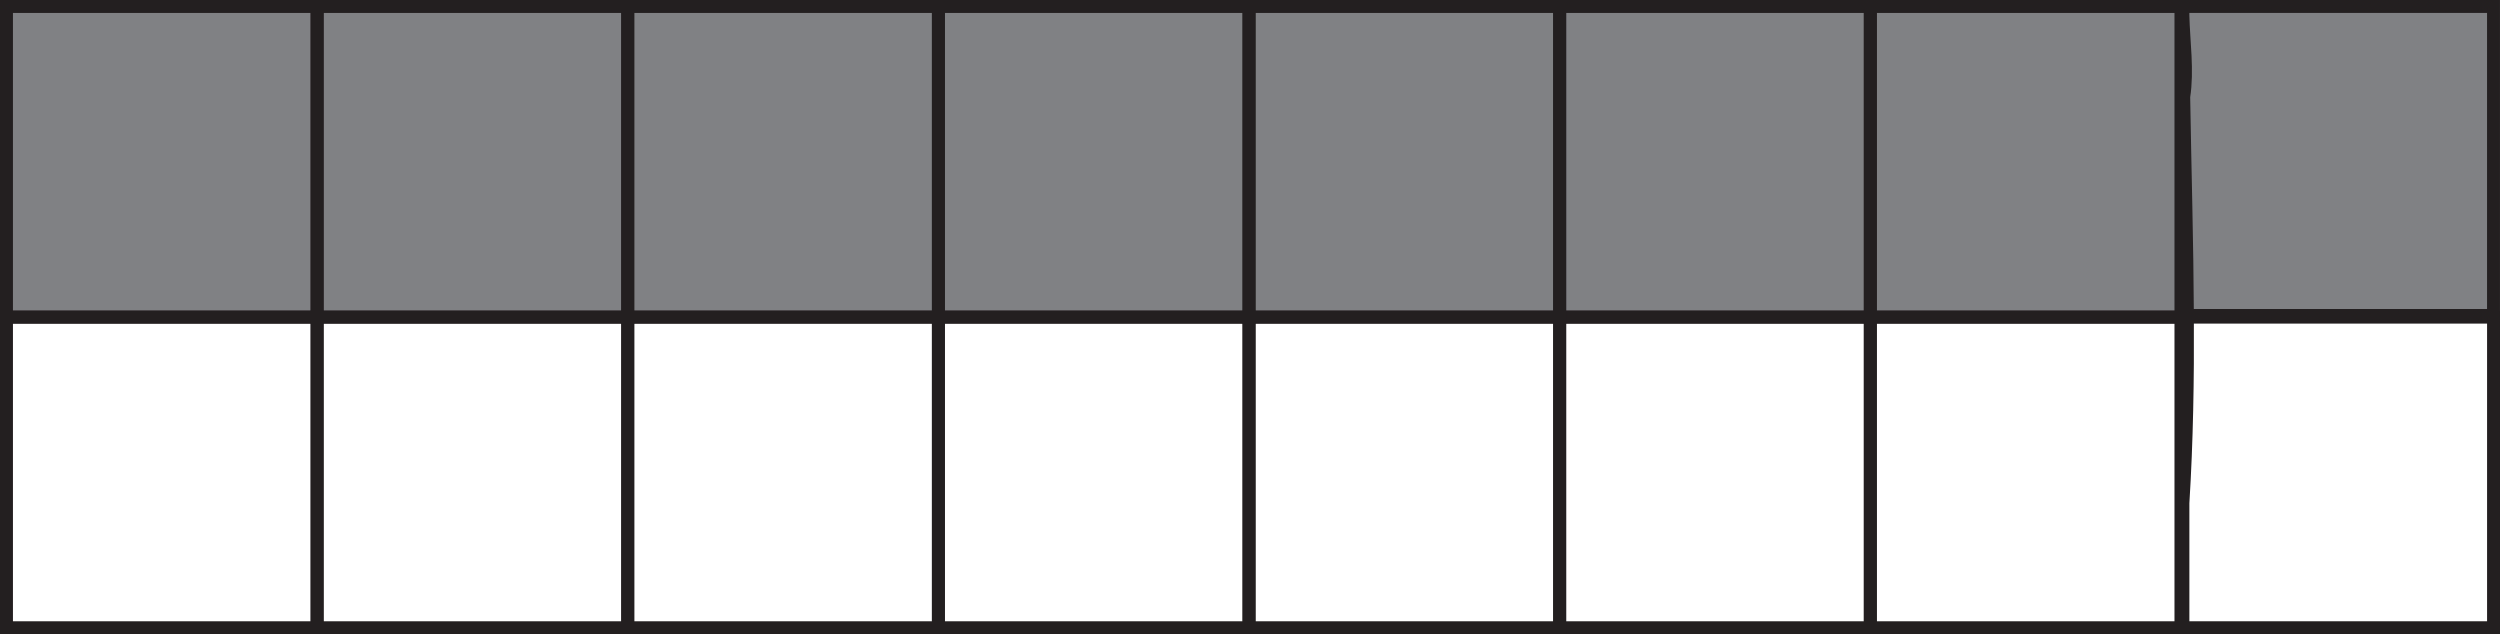 <?xml version="1.0" encoding="UTF-8"?>
<svg xmlns="http://www.w3.org/2000/svg" xmlns:xlink="http://www.w3.org/1999/xlink" width="386.299pt" height="98pt" viewBox="0 0 386.299 98" version="1.1">
<defs>
<clipPath id="clip1">
  <path d="M 325 37 L 386.301 37 L 386.301 98 L 325 98 Z M 325 37 "/>
</clipPath>
<clipPath id="clip2">
  <path d="M 325 0 L 386.301 0 L 386.301 61 L 325 61 Z M 325 0 "/>
</clipPath>
</defs>
<g id="surface1">
<path style=" stroke:none;fill-rule:nonzero;fill:rgb(50.197%,50.589%,51.765%);fill-opacity:1;" d="M 1 48.5 L 336.5 48.5 L 336.5 0 L 1 0 Z M 1 48.5 "/>
<path style="fill:none;stroke-width:2;stroke-linecap:butt;stroke-linejoin:miter;stroke:rgb(13.725%,12.157%,12.549%);stroke-opacity:1;stroke-miterlimit:4;" d="M 49 49 L 1 49 L 1 97 L 49 97 Z M 49 49 " transform="matrix(1,0,0,-1,0,98)"/>
<path style="fill:none;stroke-width:2;stroke-linecap:butt;stroke-linejoin:miter;stroke:rgb(13.725%,12.157%,12.549%);stroke-opacity:1;stroke-miterlimit:4;" d="M 97 49 L 49 49 L 49 97 L 97 97 Z M 97 49 " transform="matrix(1,0,0,-1,0,98)"/>
<path style="fill:none;stroke-width:2;stroke-linecap:butt;stroke-linejoin:miter;stroke:rgb(13.725%,12.157%,12.549%);stroke-opacity:1;stroke-miterlimit:4;" d="M 145 49 L 97 49 L 97 97 L 145 97 Z M 145 49 " transform="matrix(1,0,0,-1,0,98)"/>
<path style="fill:none;stroke-width:2;stroke-linecap:butt;stroke-linejoin:miter;stroke:rgb(13.725%,12.157%,12.549%);stroke-opacity:1;stroke-miterlimit:4;" d="M 193 49 L 145 49 L 145 97 L 193 97 Z M 193 49 " transform="matrix(1,0,0,-1,0,98)"/>
<path style="fill:none;stroke-width:2;stroke-linecap:butt;stroke-linejoin:miter;stroke:rgb(13.725%,12.157%,12.549%);stroke-opacity:1;stroke-miterlimit:4;" d="M 49 1 L 1 1 L 1 49 L 49 49 Z M 49 1 " transform="matrix(1,0,0,-1,0,98)"/>
<path style="fill:none;stroke-width:2;stroke-linecap:butt;stroke-linejoin:miter;stroke:rgb(13.725%,12.157%,12.549%);stroke-opacity:1;stroke-miterlimit:4;" d="M 97 1 L 49 1 L 49 49 L 97 49 Z M 97 1 " transform="matrix(1,0,0,-1,0,98)"/>
<path style="fill:none;stroke-width:2;stroke-linecap:butt;stroke-linejoin:miter;stroke:rgb(13.725%,12.157%,12.549%);stroke-opacity:1;stroke-miterlimit:4;" d="M 145 1 L 97 1 L 97 49 L 145 49 Z M 145 1 " transform="matrix(1,0,0,-1,0,98)"/>
<path style="fill:none;stroke-width:2;stroke-linecap:butt;stroke-linejoin:miter;stroke:rgb(13.725%,12.157%,12.549%);stroke-opacity:1;stroke-miterlimit:4;" d="M 193 1 L 145 1 L 145 49 L 193 49 Z M 193 1 " transform="matrix(1,0,0,-1,0,98)"/>
<path style="fill:none;stroke-width:2;stroke-linecap:butt;stroke-linejoin:miter;stroke:rgb(13.725%,12.157%,12.549%);stroke-opacity:1;stroke-miterlimit:4;" d="M 337 1 L 289 1 L 289 49 L 337 49 Z M 337 1 " transform="matrix(1,0,0,-1,0,98)"/>
<path style="fill:none;stroke-width:2;stroke-linecap:butt;stroke-linejoin:miter;stroke:rgb(13.725%,12.157%,12.549%);stroke-opacity:1;stroke-miterlimit:4;" d="M 241 49 L 193 49 L 193 97 L 241 97 Z M 241 49 " transform="matrix(1,0,0,-1,0,98)"/>
<path style="fill:none;stroke-width:2;stroke-linecap:butt;stroke-linejoin:miter;stroke:rgb(13.725%,12.157%,12.549%);stroke-opacity:1;stroke-miterlimit:4;" d="M 289 1 L 241 1 L 241 49 L 289 49 Z M 289 1 " transform="matrix(1,0,0,-1,0,98)"/>
<path style="fill:none;stroke-width:2;stroke-linecap:butt;stroke-linejoin:miter;stroke:rgb(13.725%,12.157%,12.549%);stroke-opacity:1;stroke-miterlimit:4;" d="M 289 49 L 241 49 L 241 97 L 289 97 Z M 289 49 " transform="matrix(1,0,0,-1,0,98)"/>
<path style="fill:none;stroke-width:2;stroke-linecap:butt;stroke-linejoin:miter;stroke:rgb(13.725%,12.157%,12.549%);stroke-opacity:1;stroke-miterlimit:4;" d="M 241 1 L 193 1 L 193 49 L 241 49 Z M 241 1 " transform="matrix(1,0,0,-1,0,98)"/>
<path style="fill:none;stroke-width:2;stroke-linecap:butt;stroke-linejoin:miter;stroke:rgb(13.725%,12.157%,12.549%);stroke-opacity:1;stroke-miterlimit:4;" d="M 337 49 L 289 49 L 289 97 L 337 97 Z M 337 49 " transform="matrix(1,0,0,-1,0,98)"/>
<path style=" stroke:none;fill-rule:nonzero;fill:rgb(50.197%,50.589%,51.765%);fill-opacity:1;" d="M 336.703 1 C 337.055 1.645 337.277 2.41 337.297 3.309 C 337.387 7.363 338.066 11.797 337.426 15.883 C 337.609 26.922 337.93 37.965 337.996 49 L 384.801 49 L 384.801 1 Z M 336.703 1 "/>
<g clip-path="url(#clip1)" clip-rule="nonzero">
<path style="fill:none;stroke-width:2;stroke-linecap:butt;stroke-linejoin:miter;stroke:rgb(13.725%,12.157%,12.549%);stroke-opacity:1;stroke-miterlimit:4;" d="M -0.002 0 C 0.049 -9.578 -0.1 -19.156 -0.697 -28.723 L -0.697 -48 L 47.303 -48 L 47.303 0 Z M -0.002 0 " transform="matrix(1,0,0,-1,337.998,49)"/>
</g>
<g clip-path="url(#clip2)" clip-rule="nonzero">
<path style="fill:none;stroke-width:2;stroke-linecap:butt;stroke-linejoin:miter;stroke:rgb(13.725%,12.157%,12.549%);stroke-opacity:1;stroke-miterlimit:4;" d="M -0.002 0 L -0.002 -1.379 C 0.096 -5.438 0.764 -9.875 0.127 -13.965 C 0.311 -25.227 0.643 -36.492 0.697 -47.75 L 47.998 -47.75 L 47.998 0 Z M -0.002 0 " transform="matrix(1,0,0,-1,337.299,1)"/>
</g>
</g>
</svg>
